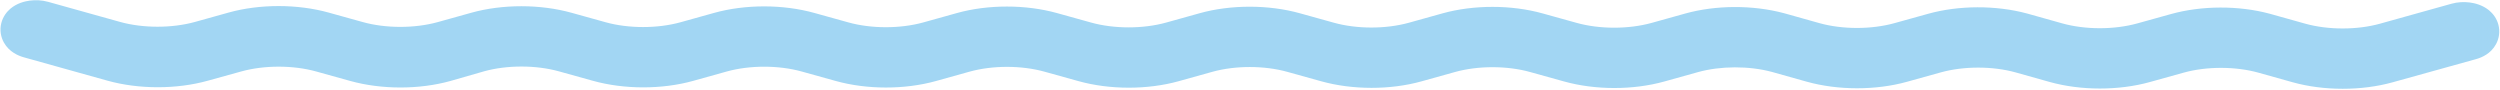 <?xml version="1.0" encoding="UTF-8"?> <svg xmlns="http://www.w3.org/2000/svg" width="2652" height="95" viewBox="0 0 2652 95" fill="none"><g clip-path="url(#clip0_4514_398)"><path d="M31.568 0.658C37.522 -0.133 44.401 0.07 51.114 1.967L51.115 1.966L127.268 23.226L127.276 23.229L127.284 23.23C151.64 30.047 182.396 30.052 206.754 23.293L242.499 13.329L242.504 13.327C275.553 4.121 315.608 4.131 348.86 13.407L348.859 13.408L384.774 23.39L384.796 23.395L384.817 23.402C409.174 30.219 439.932 30.224 464.288 23.465L500.033 13.5L500.038 13.499C533.08 4.295 573.124 4.303 606.371 13.573L606.372 13.572L642.308 23.561L642.351 23.573C666.708 30.39 697.466 30.395 721.822 23.636L757.567 13.672L757.572 13.671C790.614 4.467 830.657 4.475 863.904 13.745L863.905 13.744L899.842 23.733L899.885 23.745C924.243 30.562 955 30.567 979.356 23.808L1015.1 13.844V13.842C1048.15 4.638 1088.19 4.647 1121.44 13.917L1157.37 23.905L1157.4 23.911L1157.42 23.917C1181.77 30.734 1212.54 30.739 1236.9 23.979L1272.64 14.016V14.014C1305.69 4.81 1345.72 4.818 1378.97 14.088L1414.91 24.076L1414.96 24.088C1439.31 30.905 1470.07 30.91 1494.43 24.15L1530.17 14.187C1563.22 4.983 1603.27 4.989 1636.51 14.26L1672.44 24.248L1672.49 24.26C1696.84 31.077 1727.61 31.081 1751.95 24.323L1787.71 14.358V14.356C1820.25 5.294 1859.56 5.162 1892.5 14.009L1894.07 14.437L1894.11 14.448L1930.03 24.536C1954.39 31.349 1985.14 31.353 2009.49 24.595L2045.36 14.627C2077.89 5.568 2117.2 5.438 2150.13 14.283L2151.7 14.711L2151.72 14.717L2151.74 14.722L2187.68 24.811L2187.67 24.812C2212.03 31.623 2242.76 31.627 2267.11 24.872L2302.99 14.901C2335.51 5.845 2374.84 5.708 2407.69 14.562L2409.25 14.989L2445.28 25.081L2445.29 25.08C2469.65 31.898 2500.38 31.898 2524.62 25.151L2600.38 4.001C2607.08 2.1 2613.98 1.856 2620.01 2.642C2625.36 3.338 2632.99 5.231 2639.62 10.355L2640.26 10.861L2640.38 10.958L2640.5 11.057C2644.24 14.172 2648.42 19.126 2650.28 26.186C2652.25 33.635 2650.96 40.932 2647.81 46.787C2642.29 57.027 2632.5 61.099 2626.64 62.702L2538.14 87.29C2505.09 96.493 2465.03 96.491 2431.86 87.206L2395.82 77.115C2371.45 70.297 2340.71 70.299 2316.48 77.049L2316.46 77.052L2280.59 87.022C2247.54 96.224 2207.49 96.213 2174.24 86.938L2174.22 86.933L2174.2 86.927L2138.27 76.837C2113.92 70.025 2083.16 70.024 2058.82 76.78L2022.95 86.749C1989.9 95.951 1949.86 95.939 1916.61 86.664L1916.59 86.659L1916.57 86.653L1880.66 76.569L1879.52 76.255C1855.34 69.754 1825.16 69.853 1801.18 76.507L1765.44 86.471V86.473C1732.39 95.678 1692.34 95.669 1659.08 86.392L1623.17 76.41L1623.14 76.403L1623.12 76.397C1598.76 69.58 1568.01 69.576 1543.65 76.335L1507.91 86.299V86.301C1474.85 95.506 1434.8 95.497 1401.54 86.221L1365.63 76.237L1365.59 76.225C1341.23 69.408 1310.47 69.404 1286.11 76.164L1250.37 86.128C1217.32 95.331 1177.28 95.325 1144.04 86.055L1108.1 76.066L1108.05 76.055C1083.69 69.237 1052.94 69.233 1028.58 75.992L992.839 85.956L992.834 85.957C959.784 95.163 919.73 95.154 886.477 85.878L850.563 75.894L850.542 75.889L850.519 75.883C826.163 69.066 795.407 69.061 771.049 75.82L735.304 85.784L735.299 85.786C702.25 94.992 662.195 94.982 628.943 85.706L593.029 75.724L593.008 75.718L592.986 75.711C568.659 68.902 537.949 68.889 513.607 75.623L477.953 85.862L477.857 85.89L477.76 85.917C444.71 95.123 404.656 95.114 371.404 85.837L335.49 75.854L335.468 75.848L335.447 75.842C311.09 69.025 280.333 69.02 255.977 75.779L255.968 75.782L255.96 75.784L220.288 85.657L220.287 85.656C187.245 94.851 147.21 94.839 113.971 85.566L113.964 85.563L25.169 60.761L25.092 60.739C19.62 59.192 9.783 55.257 4.139 45.141C0.903 39.339 -0.517 32.023 1.392 24.477C3.189 17.376 7.327 12.411 10.927 9.317L11.087 9.18L11.249 9.046C18.063 3.387 26.129 1.381 31.568 0.658Z" fill="#A2D6F3"></path></g><defs><clipPath id="clip0_4514_398"><rect width="2652" height="95" fill="white"></rect></clipPath></defs></svg> 